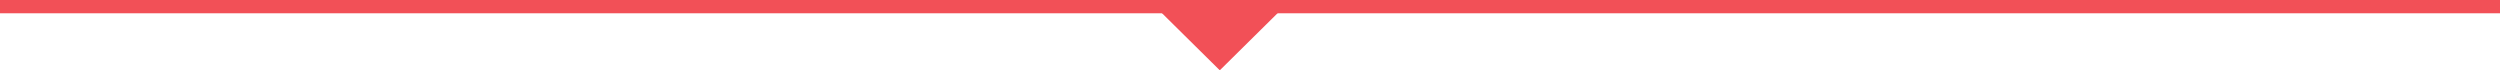 <?xml version="1.0" encoding="UTF-8"?>
<svg xmlns="http://www.w3.org/2000/svg" version="1.1" viewBox="0 0 960 27">
  <defs>
    <style>
      .cls-1 {
        fill: #f25057;
      }
    </style>
  </defs>
  <!-- Generator: Adobe Illustrator 28.7.1, SVG Export Plug-In . SVG Version: 1.2.0 Build 142)  -->
  <g>
    <g id="_レイヤー_5" data-name="レイヤー_5">
      <g>
        <rect class="cls-1" width="960" height="5.1" transform="translate(960 5.1) rotate(180)"/>
        <polygon class="cls-1" points="493.4 2.3 468.4 27 443.4 2.3 493.4 2.3"/>
      </g>
    </g>
  </g>
</svg>
